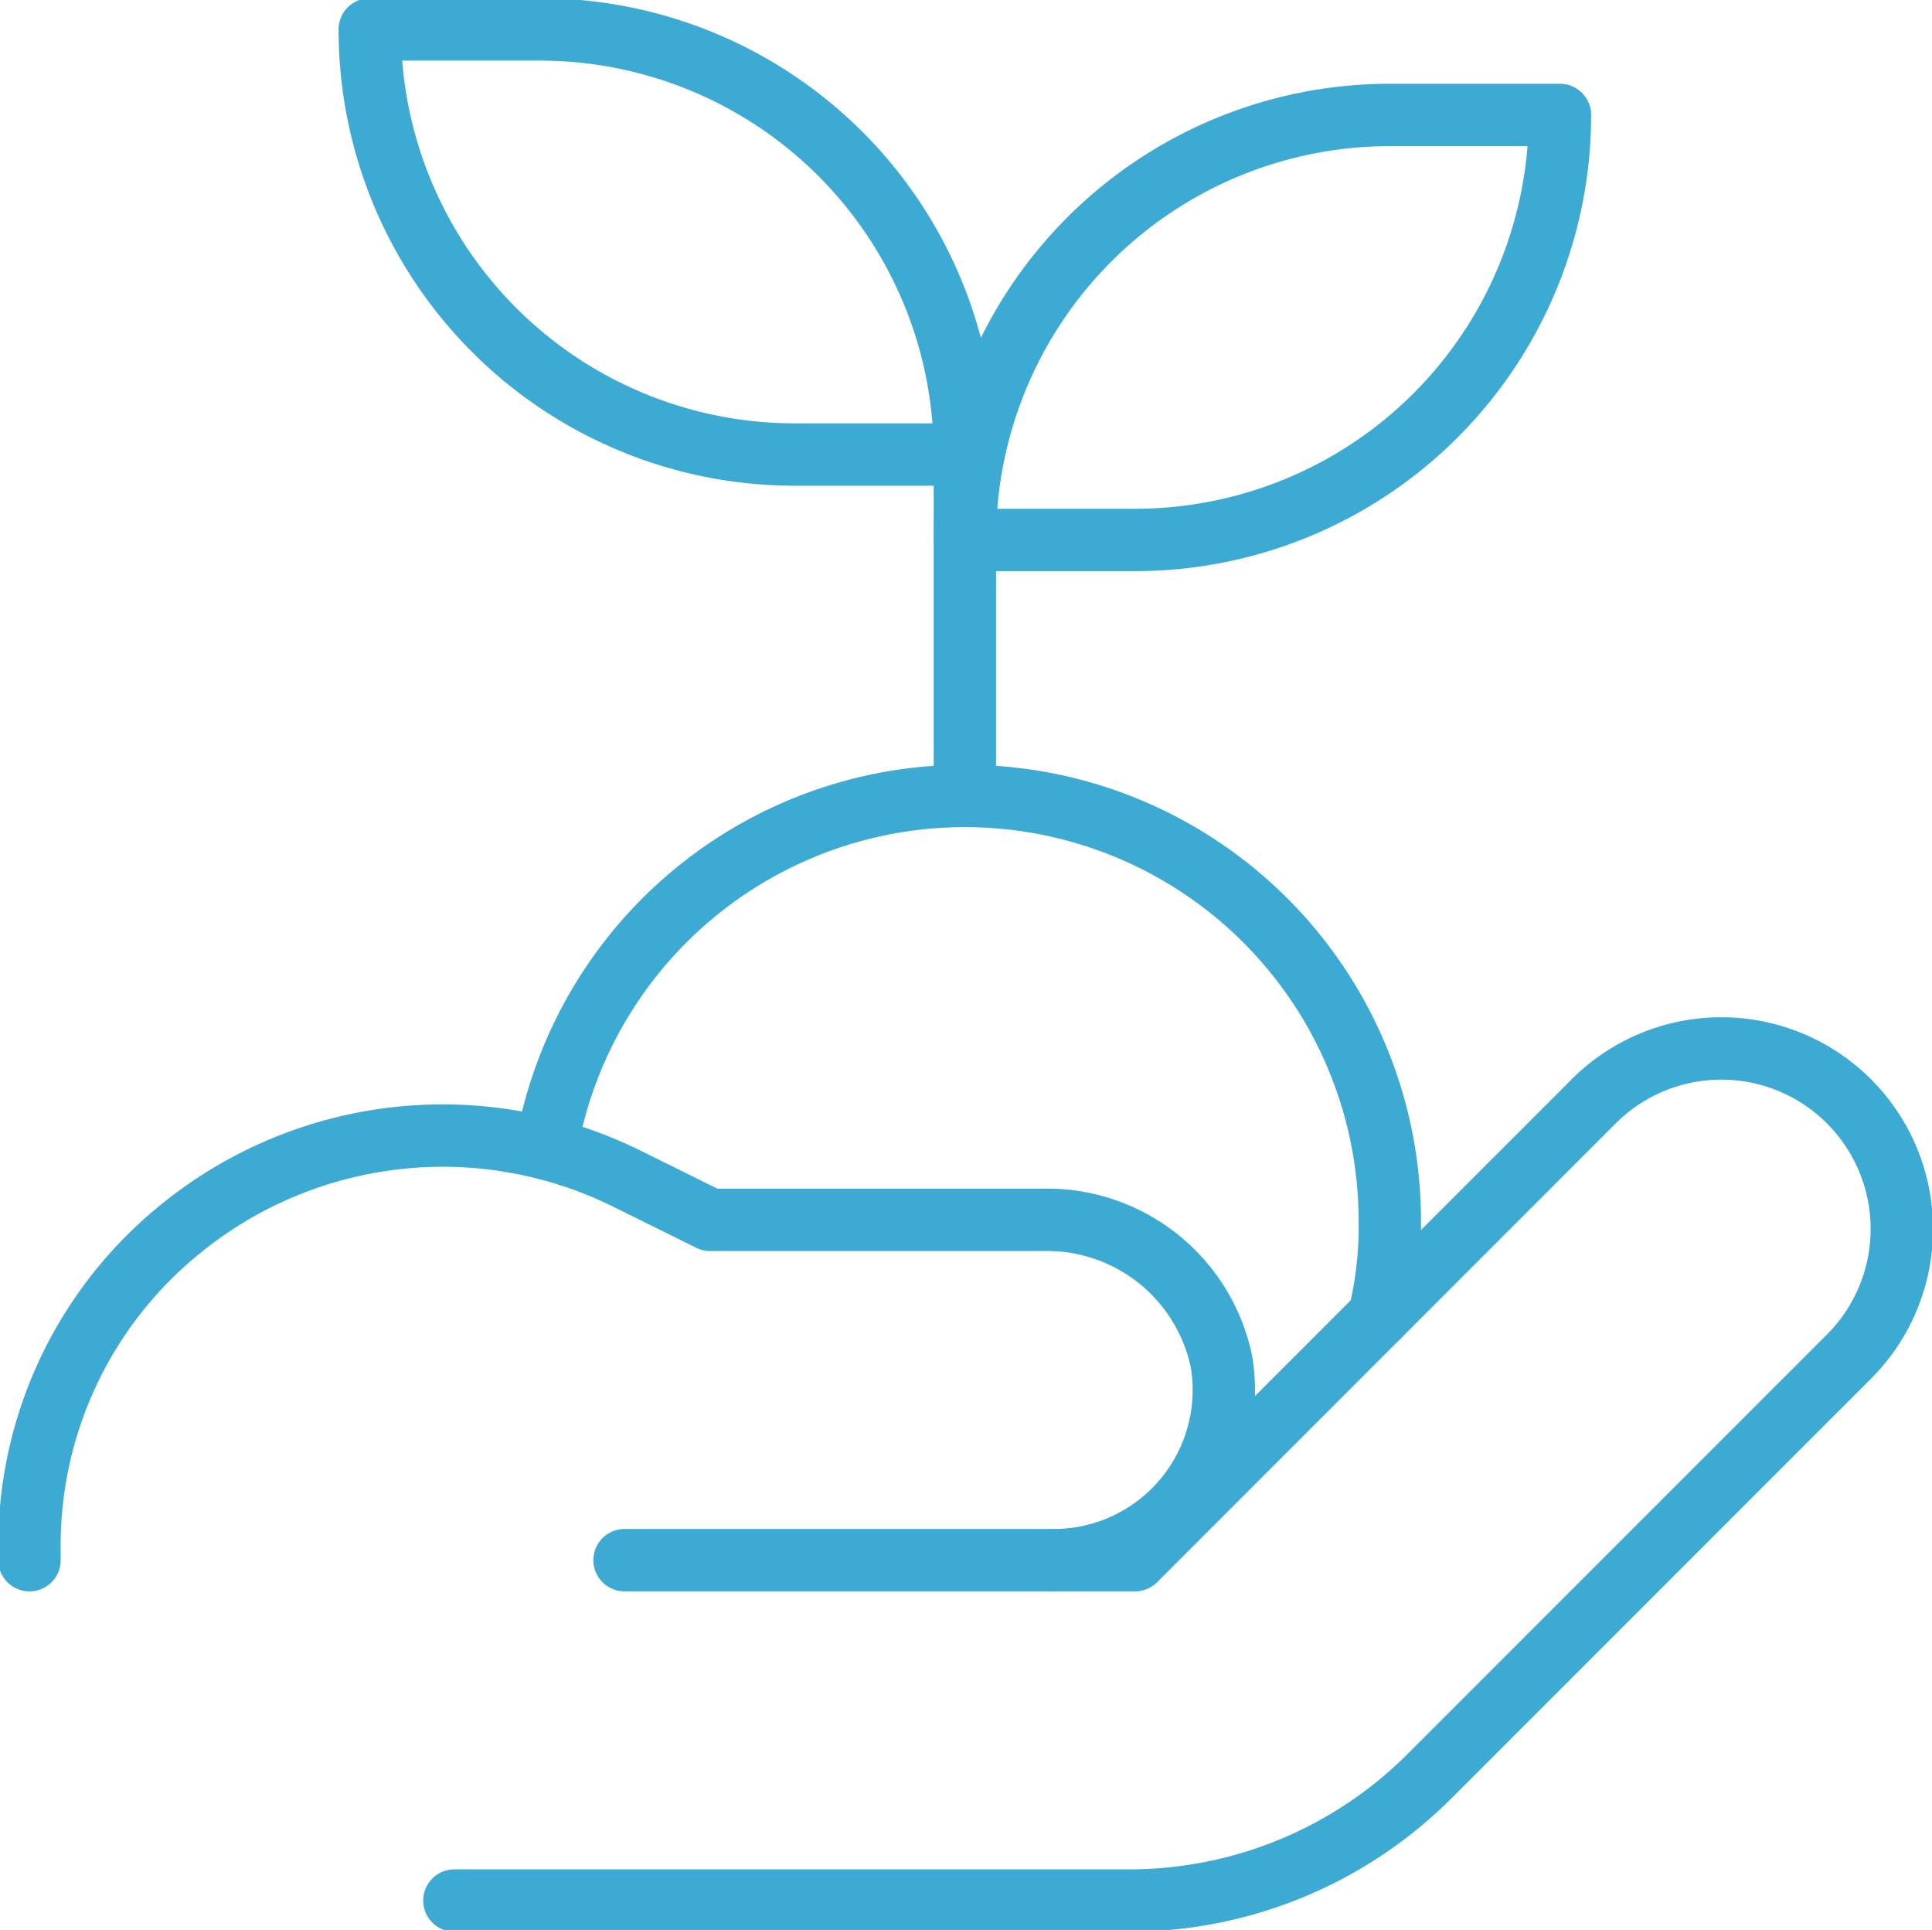 <svg xmlns="http://www.w3.org/2000/svg" xmlns:xlink="http://www.w3.org/1999/xlink" width="92.937" height="92.824" viewBox="0 0 92.937 92.824"><defs><clipPath id="clip-path"><rect id="Rectangle_13516" data-name="Rectangle 13516" width="92.937" height="92.824" transform="translate(0 0)" fill="none" stroke="#3caad3" stroke-width="3"></rect></clipPath></defs><g id="ContinueToGiveIcon" transform="translate(0 -0.003)"><g id="Group_15237" data-name="Group 15237" transform="translate(0 0.003)" clip-path="url(#clip-path)"><path id="Path_64165" data-name="Path 64165" d="M39.294,712.149h32.44a20.442,20.442,0,0,0,14.485-6L106.4,685.965a8.682,8.682,0,0,0-12.256-12.3L72.034,695.779h-3.9a8.185,8.185,0,0,0,8.057-9.556,8.571,8.571,0,0,0-8.571-6.814H51.593l-3.985-1.971a19.97,19.97,0,0,0-21.427,2.357,19.584,19.584,0,0,0-7.328,15.513v.471" transform="translate(-17.435 -620.74)" fill="none" stroke="#3caad3" stroke-linecap="round" stroke-linejoin="round" stroke-width="3"></path><line id="Line_129" data-name="Line 129" x1="20.484" transform="translate(30.043 75.038)" fill="none" stroke="#3caad3" stroke-linecap="round" stroke-linejoin="round" stroke-width="3"></line><path id="Path_64166" data-name="Path 64166" d="M236.884,18.854h8.185A20.441,20.441,0,0,1,265.51,39.3h-8.185A20.441,20.441,0,0,1,236.884,18.854Z" transform="translate(-219.097 -17.439)" fill="none" stroke="#3caad3" stroke-linecap="round" stroke-linejoin="round" stroke-width="3"></path><path id="Path_64167" data-name="Path 64167" d="M626.308,94.083h-8.185a20.441,20.441,0,0,1,20.441-20.441h8.185A20.441,20.441,0,0,1,626.308,94.083Z" transform="translate(-571.709 -68.113)" fill="none" stroke="#3caad3" stroke-linecap="round" stroke-linejoin="round" stroke-width="3"></path><line id="Line_130" data-name="Line 130" y1="16.37" transform="translate(46.414 21.857)" fill="none" stroke="#3caad3" stroke-linecap="round" stroke-linejoin="round" stroke-width="3"></line><path id="Path_64168" data-name="Path 64168" d="M349.886,526.814a20.441,20.441,0,0,1,40.583,3.428,18.039,18.039,0,0,1-.514,4.628" transform="translate(-323.614 -471.574)" fill="none" stroke="#3caad3" stroke-linecap="round" stroke-linejoin="round" stroke-width="3"></path></g></g></svg>